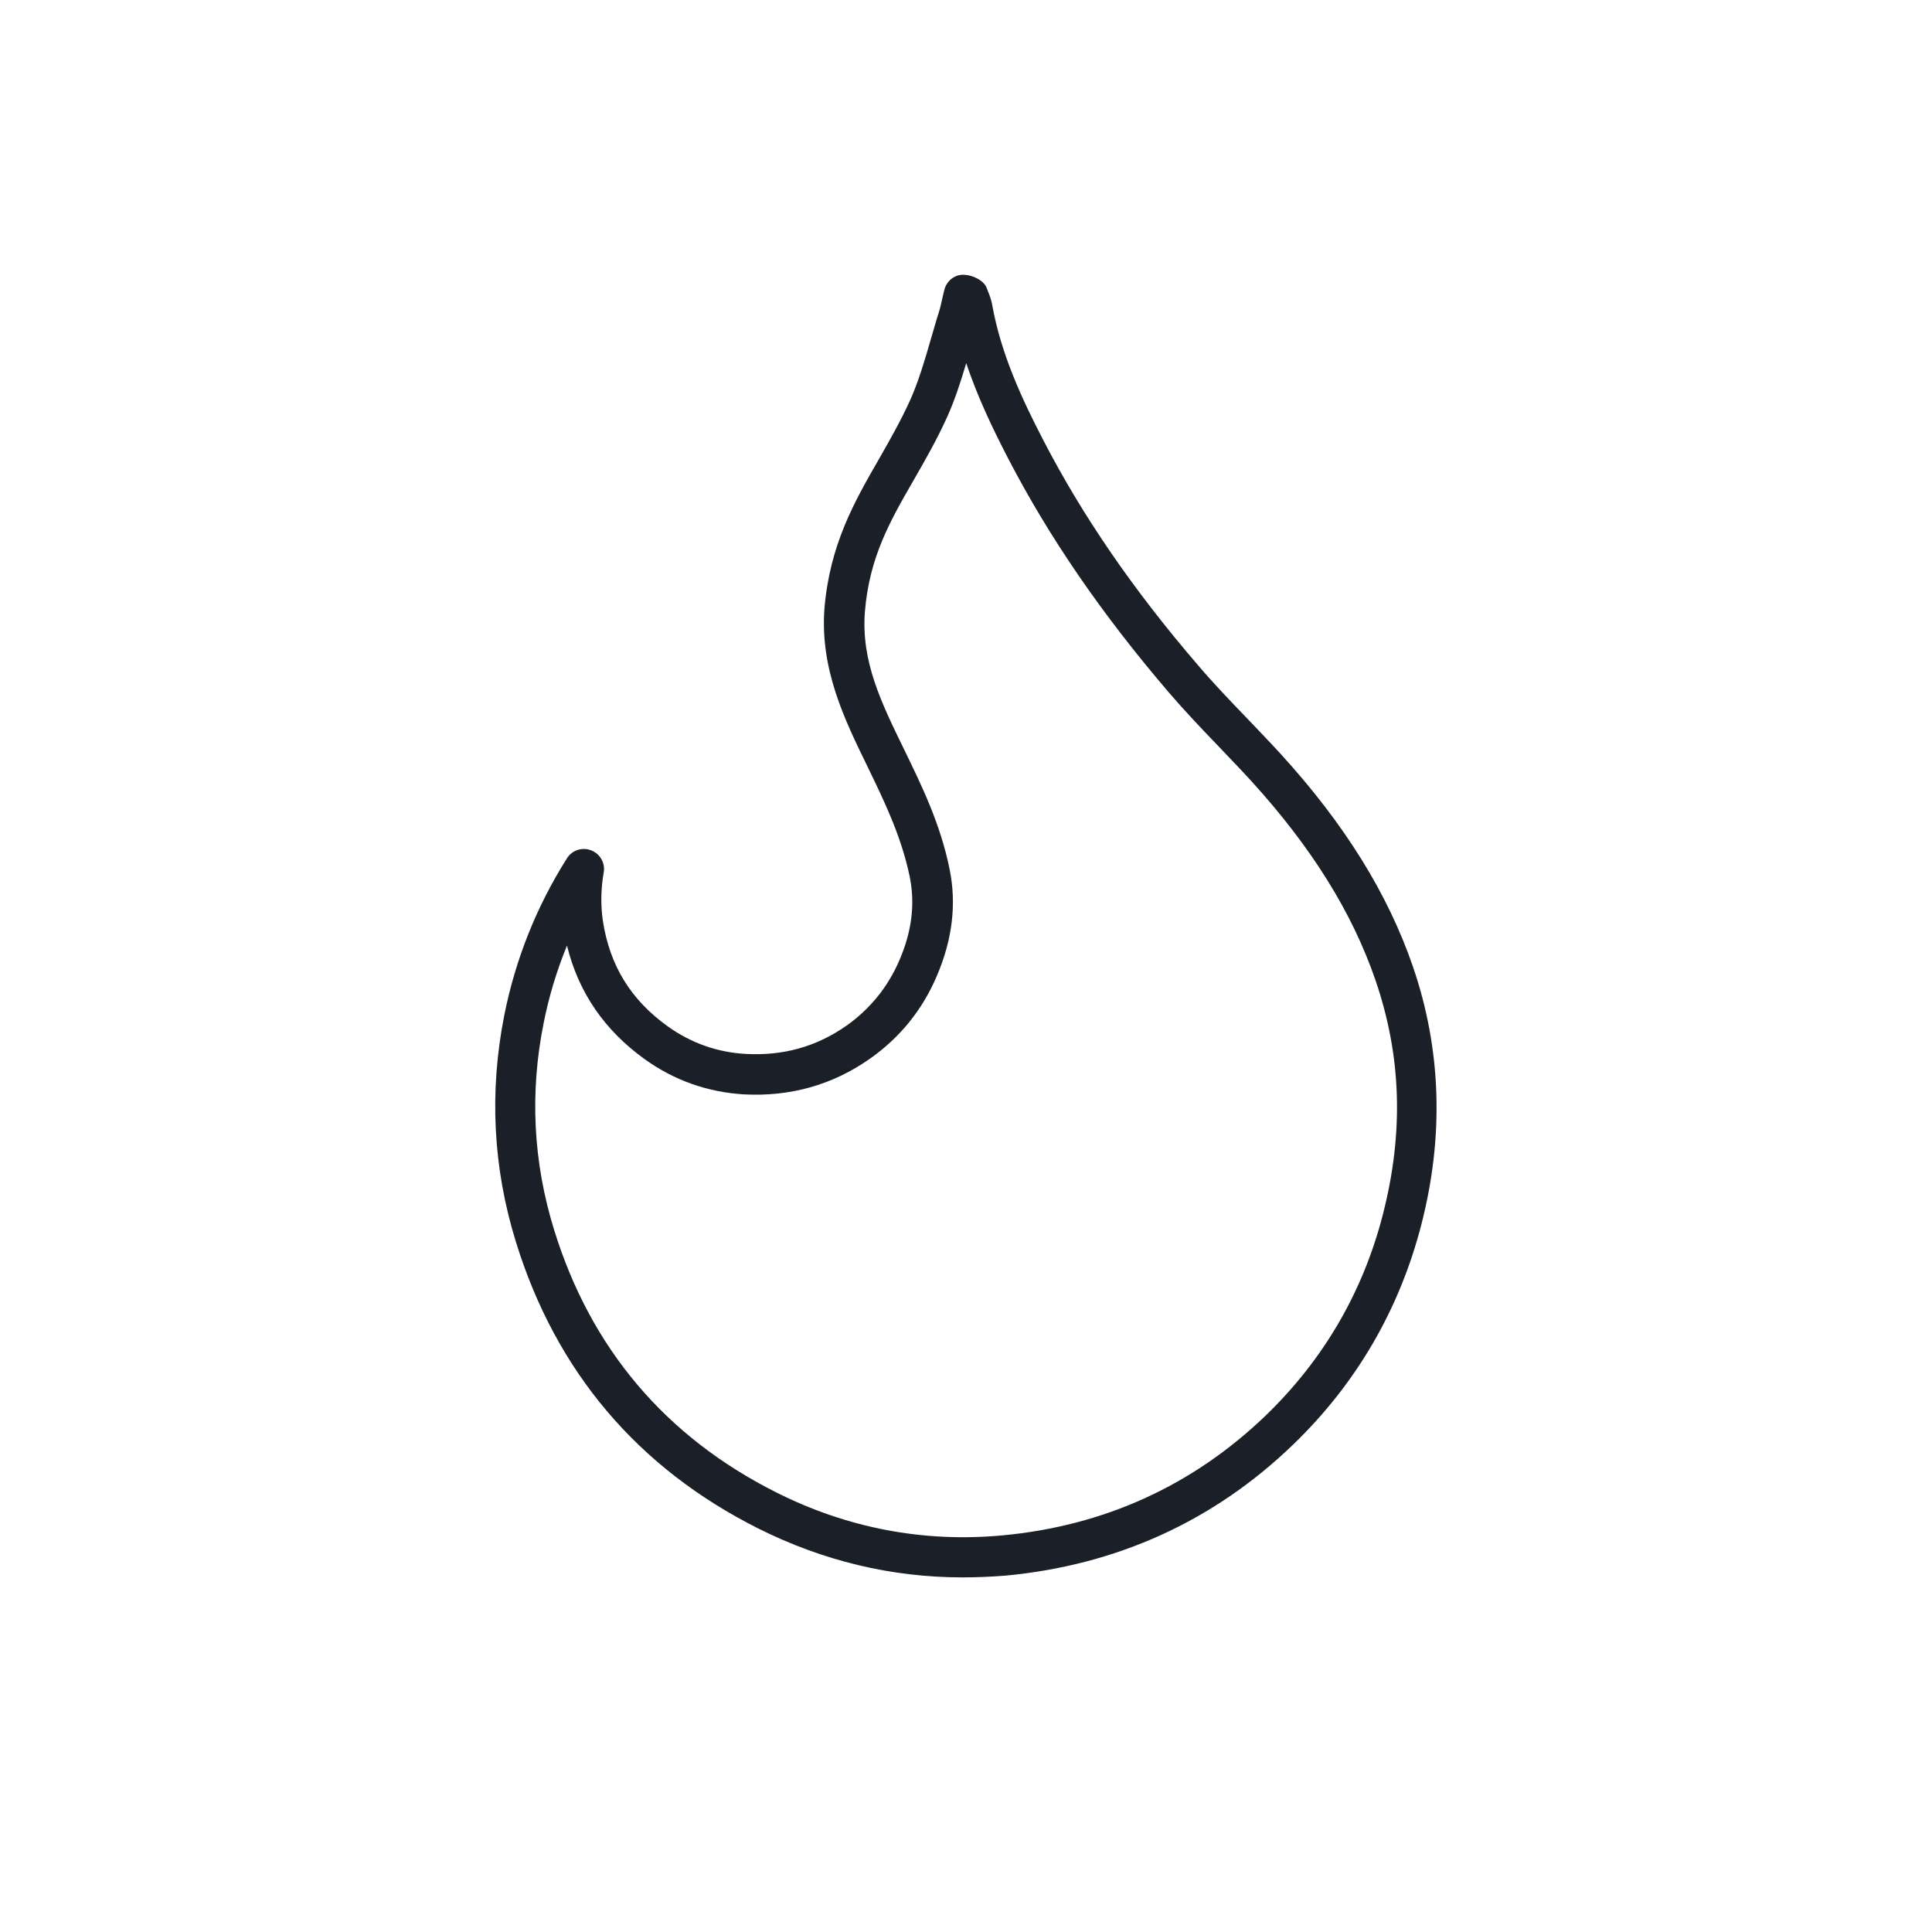 <svg viewBox="0 0 87.88 87.88" xmlns="http://www.w3.org/2000/svg" id="uuid-82c607af-3162-47e3-84d3-bcfb1145f37c"><path stroke-width="0" fill="#1b2028" d="m43.78,71.75c-3.22,0-6.34-.75-9.28-2.22-5.5-2.76-9.21-7.15-11.03-13.03-1.05-3.38-1.22-6.85-.53-10.33.51-2.55,1.47-4.95,2.85-7.13.23-.37.7-.52,1.1-.36.41.16.65.58.57,1.01-.13.74-.14,1.48-.04,2.18.31,2.05,1.28,3.62,2.96,4.82,1.06.76,2.26,1.18,3.55,1.25,1.71.09,3.21-.33,4.58-1.29,1.07-.76,1.88-1.76,2.4-2.97.57-1.32.72-2.57.47-3.8-.38-1.84-1.16-3.44-1.91-4.99-1.07-2.19-2.17-4.45-1.97-7.2.24-2.91,1.37-4.88,2.47-6.79.49-.86,1-1.75,1.44-2.72.38-.86.65-1.78.93-2.75.12-.4.23-.81.36-1.21.07-.22.12-.45.17-.68l.08-.34c.1-.42.48-.73.91-.7.38.01.91.26,1.03.62.12.31.2.5.24.74.4,2.24,1.35,4.28,2.32,6.15,1.8,3.48,4.11,6.84,7.07,10.28.7.82,1.45,1.6,2.2,2.38.51.54,1.03,1.07,1.53,1.62,2.91,3.19,4.88,6.36,6.02,9.68h0c1.29,3.76,1.42,7.71.38,11.74-1,3.87-2.96,7.23-5.83,10-3.61,3.48-8.01,5.48-13.08,5.96-.64.05-1.3.08-1.96.08Zm-17.99-28.74c-.46,1.13-.82,2.3-1.06,3.52-.64,3.17-.48,6.34.48,9.43,1.67,5.39,5.07,9.4,10.11,11.93,3.23,1.62,6.68,2.28,10.27,1.95,4.64-.43,8.67-2.27,11.98-5.45,2.62-2.53,4.42-5.6,5.33-9.14.96-3.73.85-7.22-.34-10.68h0c-1.06-3.08-2.91-6.04-5.64-9.04-.49-.54-1-1.06-1.5-1.59-.77-.8-1.54-1.61-2.26-2.45-3.04-3.55-5.43-7.03-7.3-10.63-.7-1.35-1.39-2.79-1.91-4.34-.24.81-.5,1.62-.85,2.41-.48,1.06-1.01,1.99-1.53,2.89-1.09,1.89-2.03,3.53-2.23,6.02-.17,2.25.74,4.11,1.79,6.26.8,1.65,1.64,3.36,2.06,5.42.33,1.59.13,3.23-.58,4.88-.65,1.53-1.67,2.79-3.03,3.75-1.7,1.2-3.63,1.74-5.74,1.63-1.64-.1-3.16-.63-4.5-1.59-1.84-1.32-3.03-3.05-3.55-5.18h0Z"></path></svg>